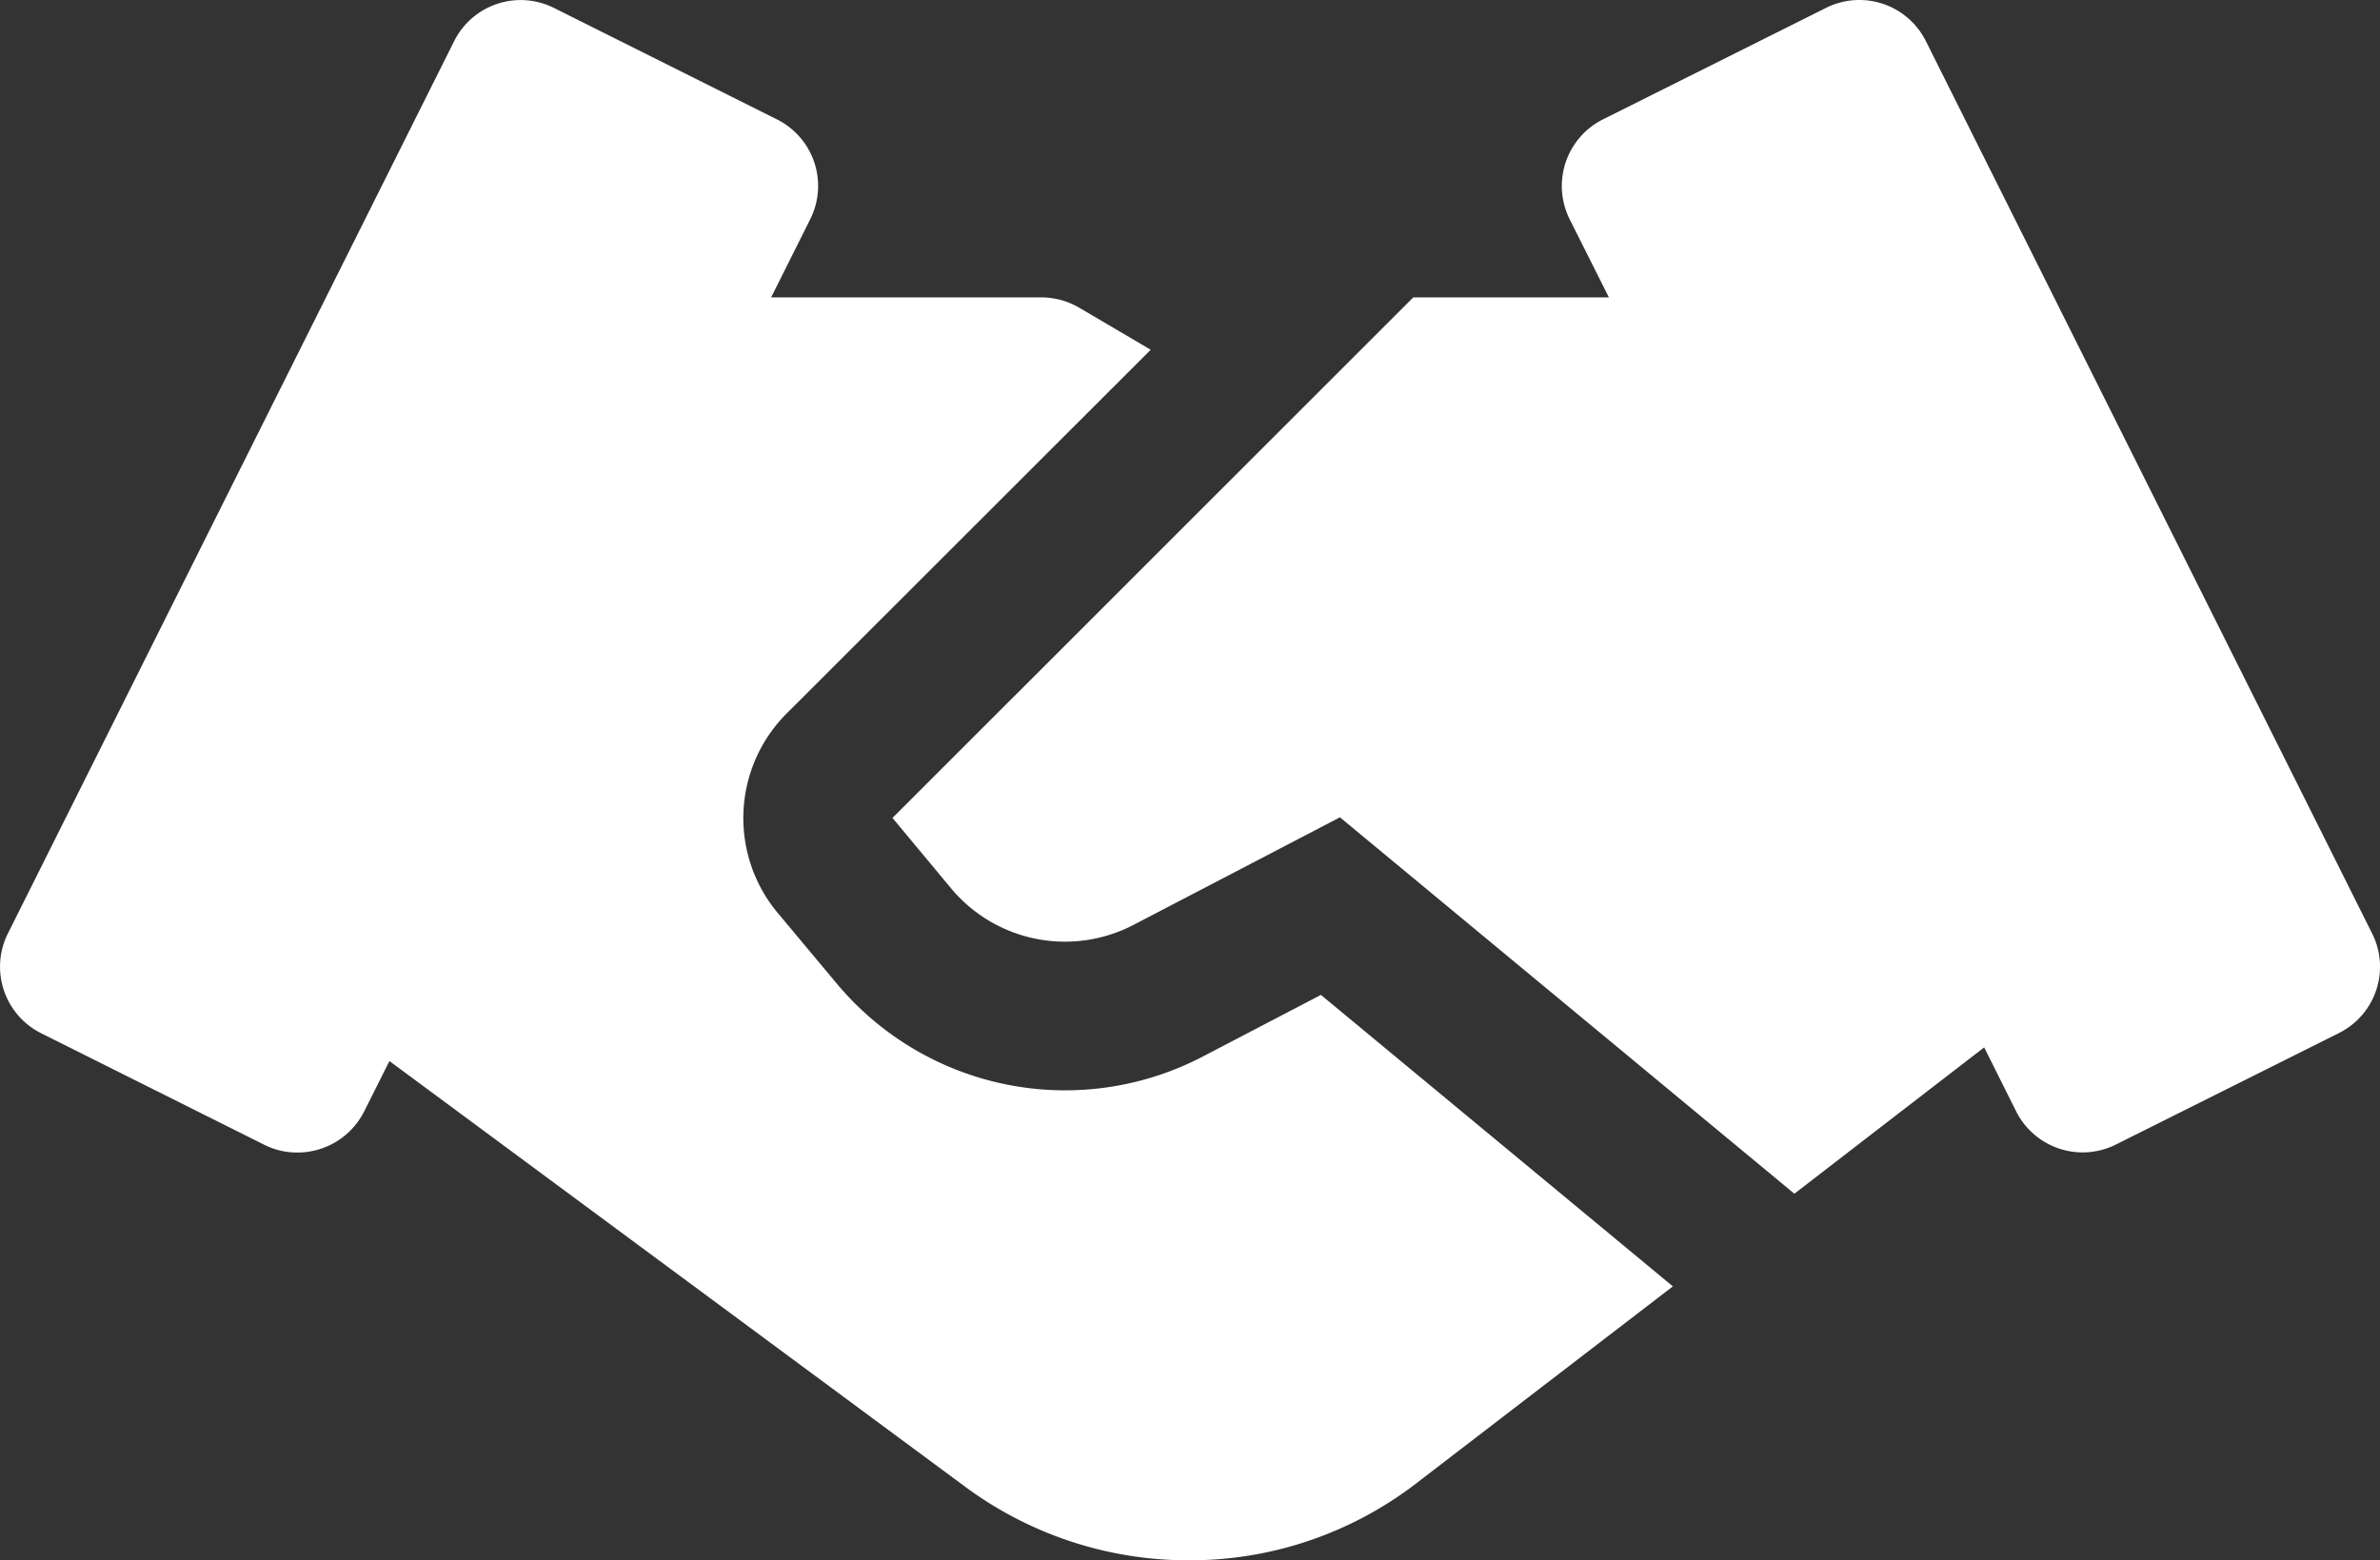 <?xml version="1.0" encoding="utf-8"?>
<svg xmlns="http://www.w3.org/2000/svg" width="88.73" height="58.184" viewBox="0 0 88.73 58.184">
  <rect x="0" y="0" width="88.73" height="58.184" fill="#333333" stroke="none"/>
  <g id="_020-handshake" data-name="020-handshake" transform="translate(0 -88.129)">
    <g id="Group_1281" data-name="Group 1281" transform="translate(0 88.13)">
      <g id="Group_1280" data-name="Group 1280" transform="translate(0 0)">
        <path id="Path_1848" data-name="Path 1848" d="M49.246,125.233l-4.42,2.307a11.09,11.09,0,0,1-13.648-2.751L29,122.183a5.518,5.518,0,0,1,.349-7.465L42.9,101.176l-2.667-1.569a2.8,2.8,0,0,0-1.409-.383H28.749l1.459-2.917a2.773,2.773,0,0,0-1.242-3.721l-8.319-4.159a2.773,2.773,0,0,0-3.716,1.242L.294,122.943a2.773,2.773,0,0,0,1.242,3.721l8.319,4.159a2.715,2.715,0,0,0,1.237.288,2.785,2.785,0,0,0,2.484-1.531l.943-1.88,21.5,15.9a13.979,13.979,0,0,0,8.307,2.717,13.839,13.839,0,0,0,8.391-2.806l9.65-7.409Z" transform="translate(0 -88.135)" fill="#fff"/>
      </g>
    </g>
    <g id="Group_1283" data-name="Group 1283" transform="translate(33.274 88.129)">
      <g id="Group_1282" data-name="Group 1282" transform="translate(0 0)">
        <path id="Path_1849" data-name="Path 1849" d="M247.164,122.938,230.527,89.664a2.772,2.772,0,0,0-3.721-1.242l-8.319,4.159a2.778,2.778,0,0,0-1.242,3.721l1.464,2.917h-7.293L192,118.629l2.168,2.606a5.53,5.53,0,0,0,6.8,1.392l7.714-4.021,16.942,14.036,7.076-5.457,1.192,2.385a2.772,2.772,0,0,0,3.721,1.237l8.319-4.159A2.763,2.763,0,0,0,247.164,122.938Z" transform="translate(-192.001 -88.129)" fill="#fff"/>
      </g>
    </g>
  </g>
</svg>